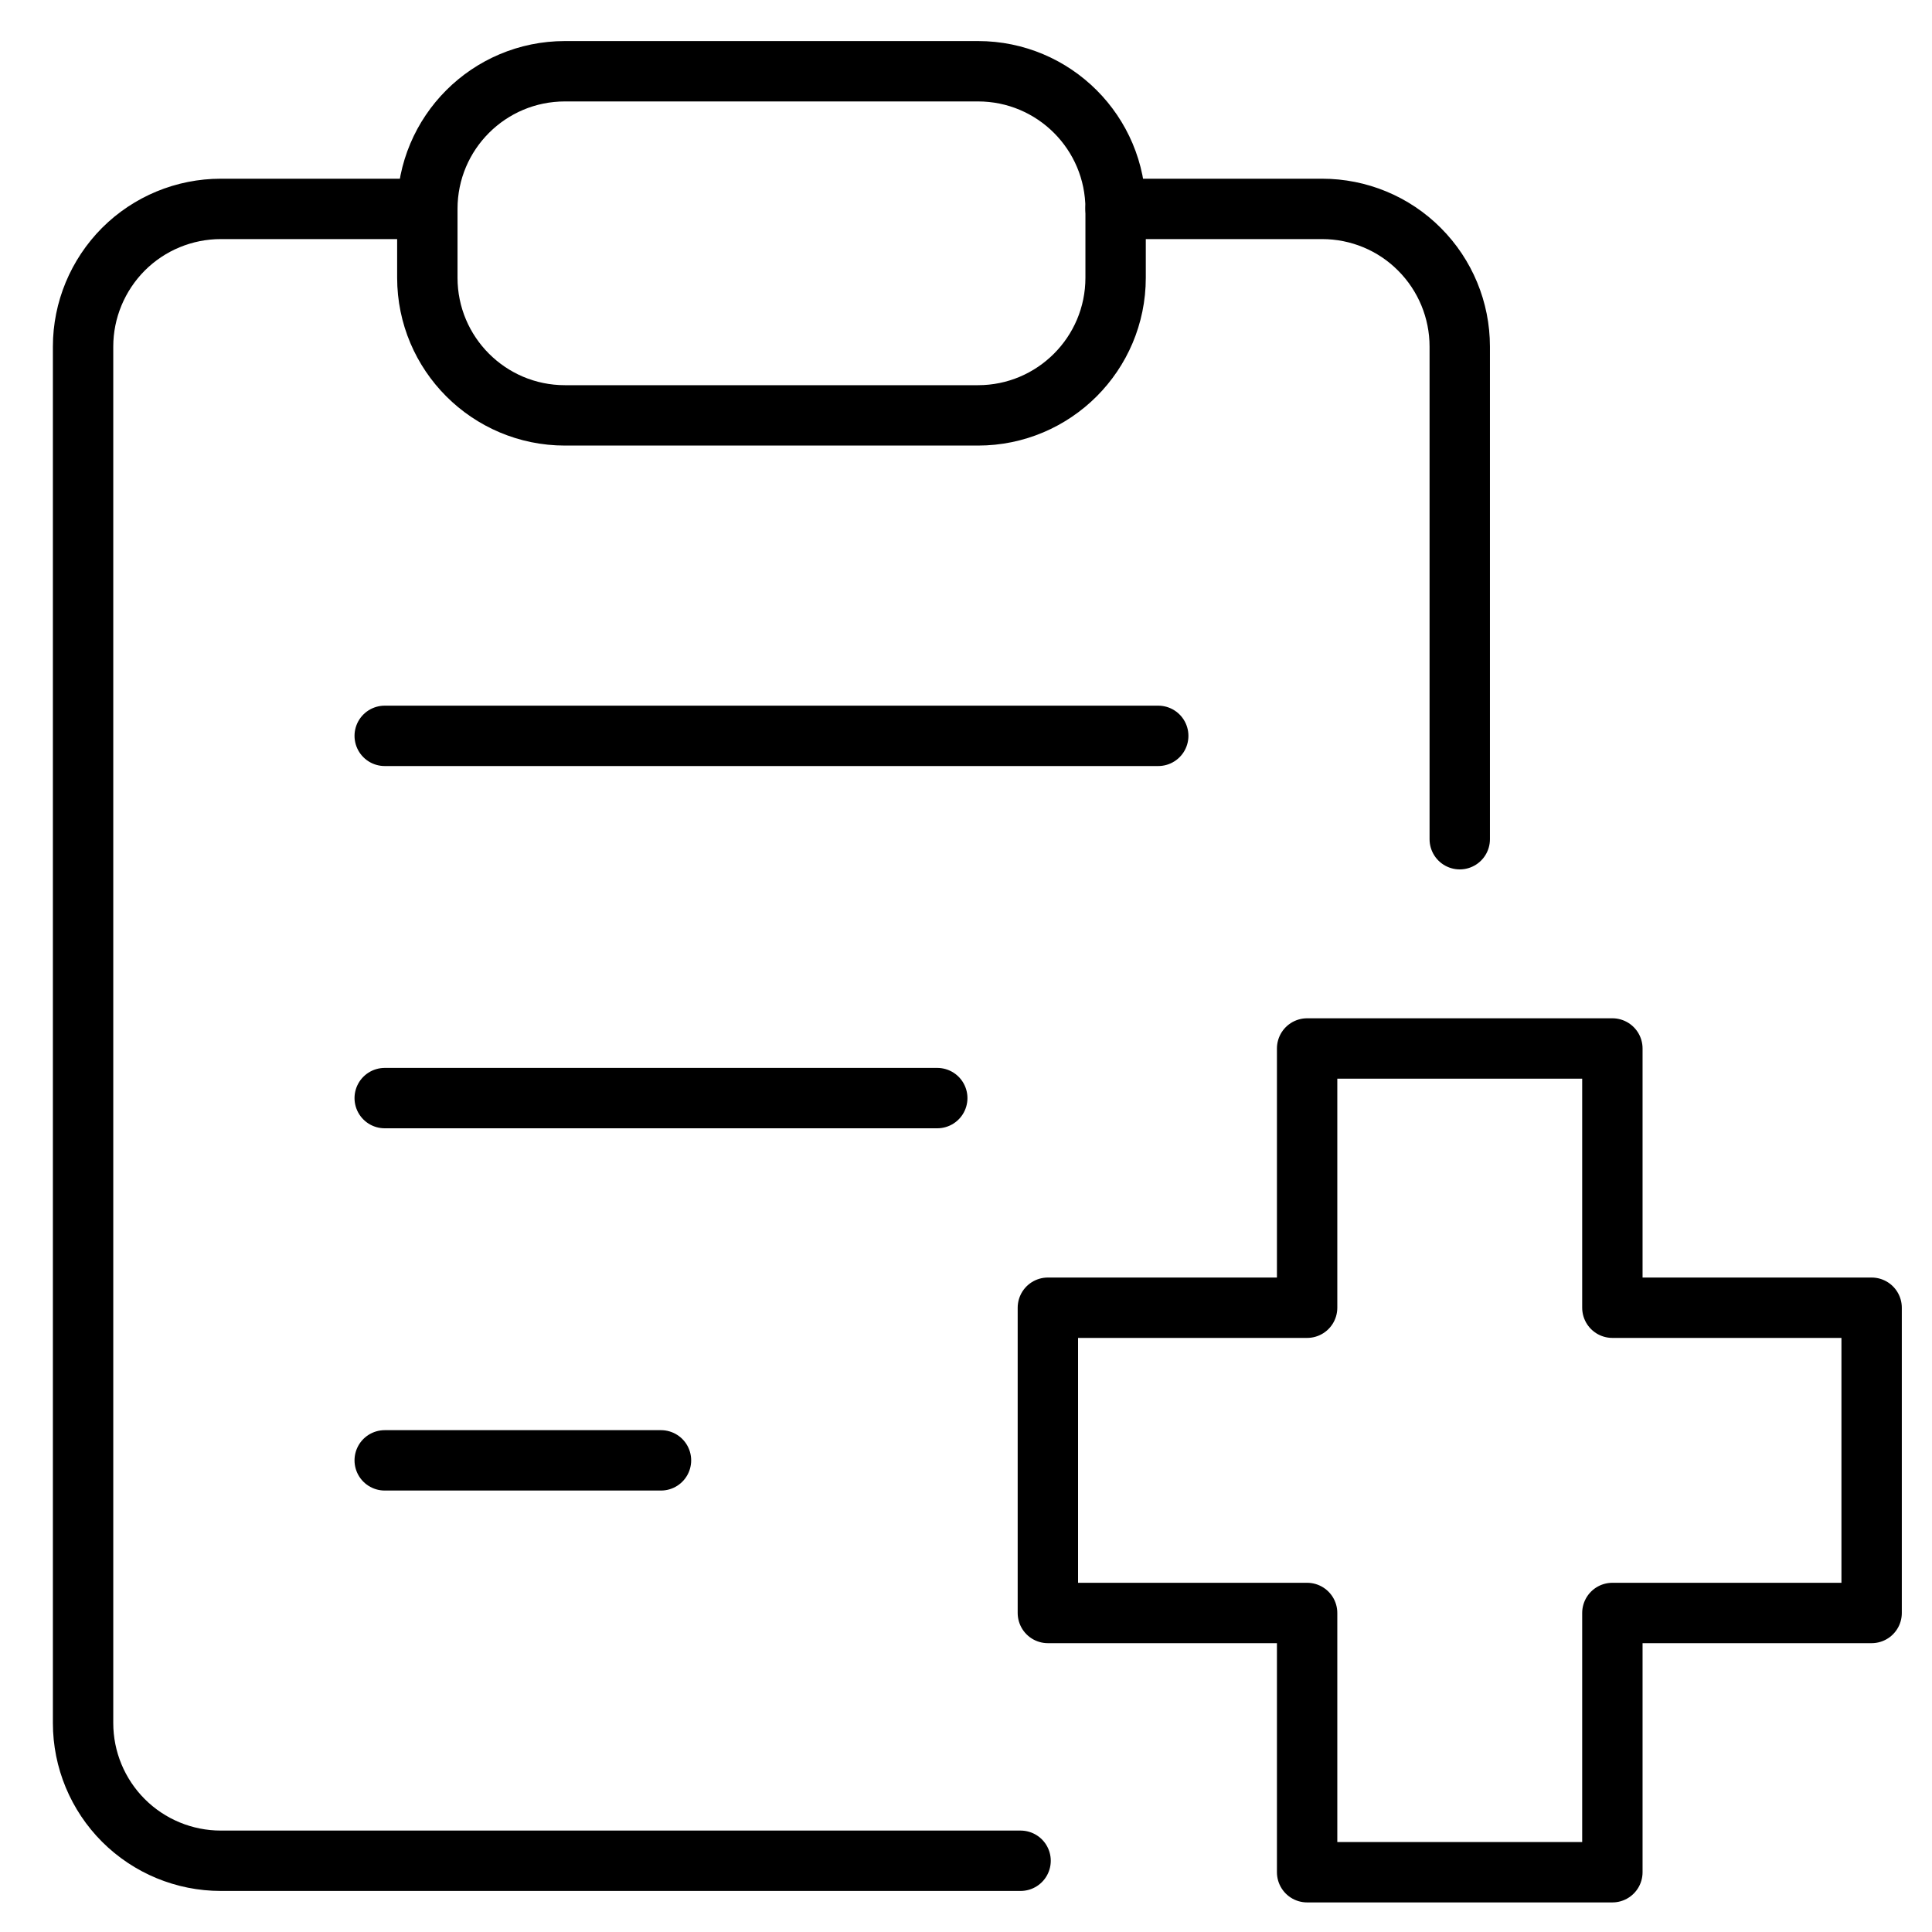 <svg width="16" height="16" viewBox="0 0 16 16" fill="none" xmlns="http://www.w3.org/2000/svg">
<g clip-path="url(#clip0_184_940)">
<path d="M13.353 8.683H10.825V10.83H8.678V13.358H10.825V15.505H13.353V13.358H15.5V10.83H13.353V8.683Z" stroke="black" stroke-width="0.5" stroke-linecap="round" stroke-linejoin="round"/>
<path d="M3.186 6.094H9.592" stroke="black" stroke-width="0.5" stroke-linecap="round" stroke-linejoin="round"/>
<path d="M3.186 9.094H7.762" stroke="black" stroke-width="0.5" stroke-linecap="round" stroke-linejoin="round"/>
<path d="M3.186 12.094H5.474" stroke="black" stroke-width="0.5" stroke-linecap="round" stroke-linejoin="round"/>
<path d="M8.452 15.41H1.829C1.526 15.41 1.236 15.29 1.022 15.076C0.809 14.863 0.688 14.573 0.688 14.27V2.87C0.688 2.568 0.809 2.278 1.022 2.064C1.236 1.85 1.526 1.73 1.829 1.73H3.539" stroke="black" stroke-width="0.5" stroke-linecap="round" stroke-linejoin="round"/>
<path d="M8.099 0.59H4.679C4.049 0.59 3.539 1.1 3.539 1.73V2.3C3.539 2.929 4.049 3.44 4.679 3.44H8.099C8.729 3.44 9.239 2.929 9.239 2.3V1.73C9.239 1.1 8.729 0.59 8.099 0.59Z" stroke="black" stroke-width="0.5" stroke-linecap="round" stroke-linejoin="round"/>
<path d="M9.239 1.73H10.949C11.252 1.73 11.542 1.85 11.755 2.064C11.969 2.278 12.089 2.568 12.089 2.87V6.95" stroke="black" stroke-width="0.5" stroke-linecap="round" stroke-linejoin="round"/>
</g>
<defs>
<clipPath id="clip0_184_940">
<rect width="16" height="16" fill="white"/>
</clipPath>
</defs>
</svg>
